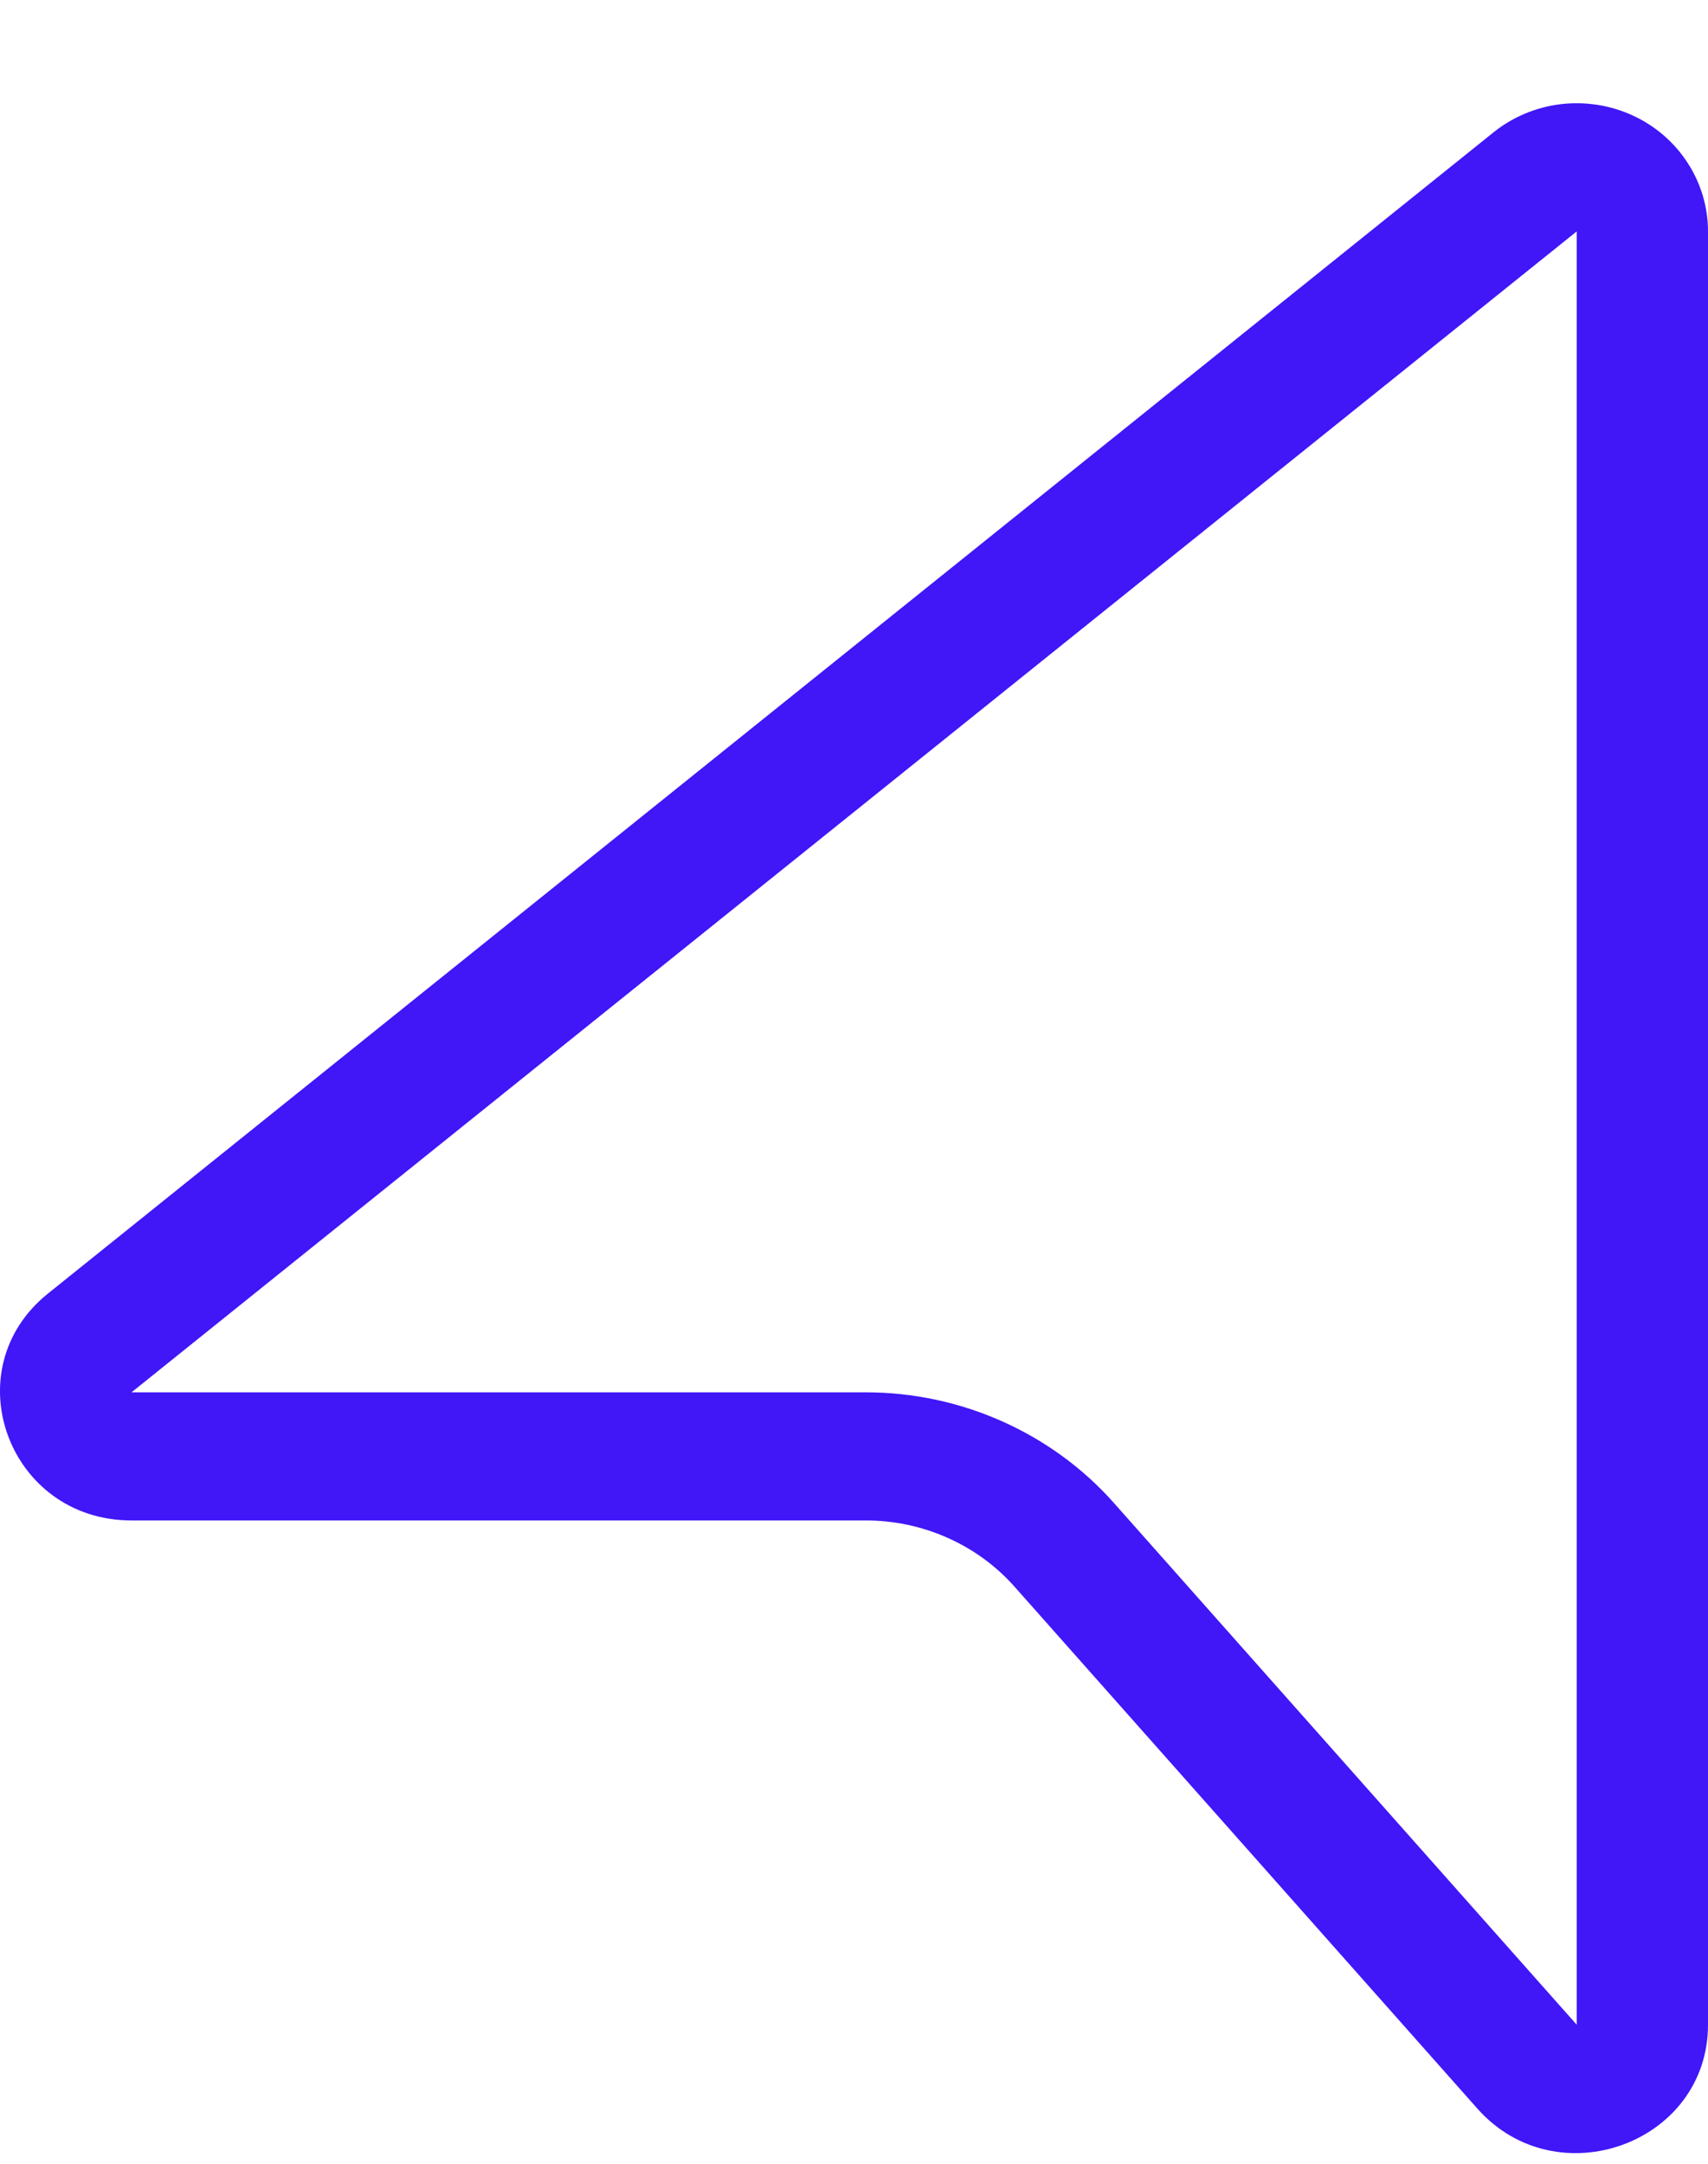 <svg width="15" height="19" viewBox="0 0 15 19" fill="none" xmlns="http://www.w3.org/2000/svg">
<path d="M15 2.032C15 1.819 14.938 1.61 14.821 1.43C14.704 1.249 14.537 1.105 14.339 1.014C14.141 0.923 13.921 0.889 13.704 0.915C13.487 0.942 13.282 1.028 13.114 1.164L0.422 11.358C-0.413 12.028 0.074 13.351 1.155 13.351H7.604C7.852 13.351 8.097 13.403 8.323 13.504C8.548 13.604 8.749 13.751 8.911 13.934L12.975 18.516C13.674 19.303 15 18.821 15 17.779V2.032ZM1.155 12.226L13.847 2.032V17.779L9.783 13.198C9.513 12.893 9.178 12.649 8.802 12.481C8.426 12.313 8.017 12.226 7.604 12.226H1.155Z" fill="#4116F7"/>
</svg>
